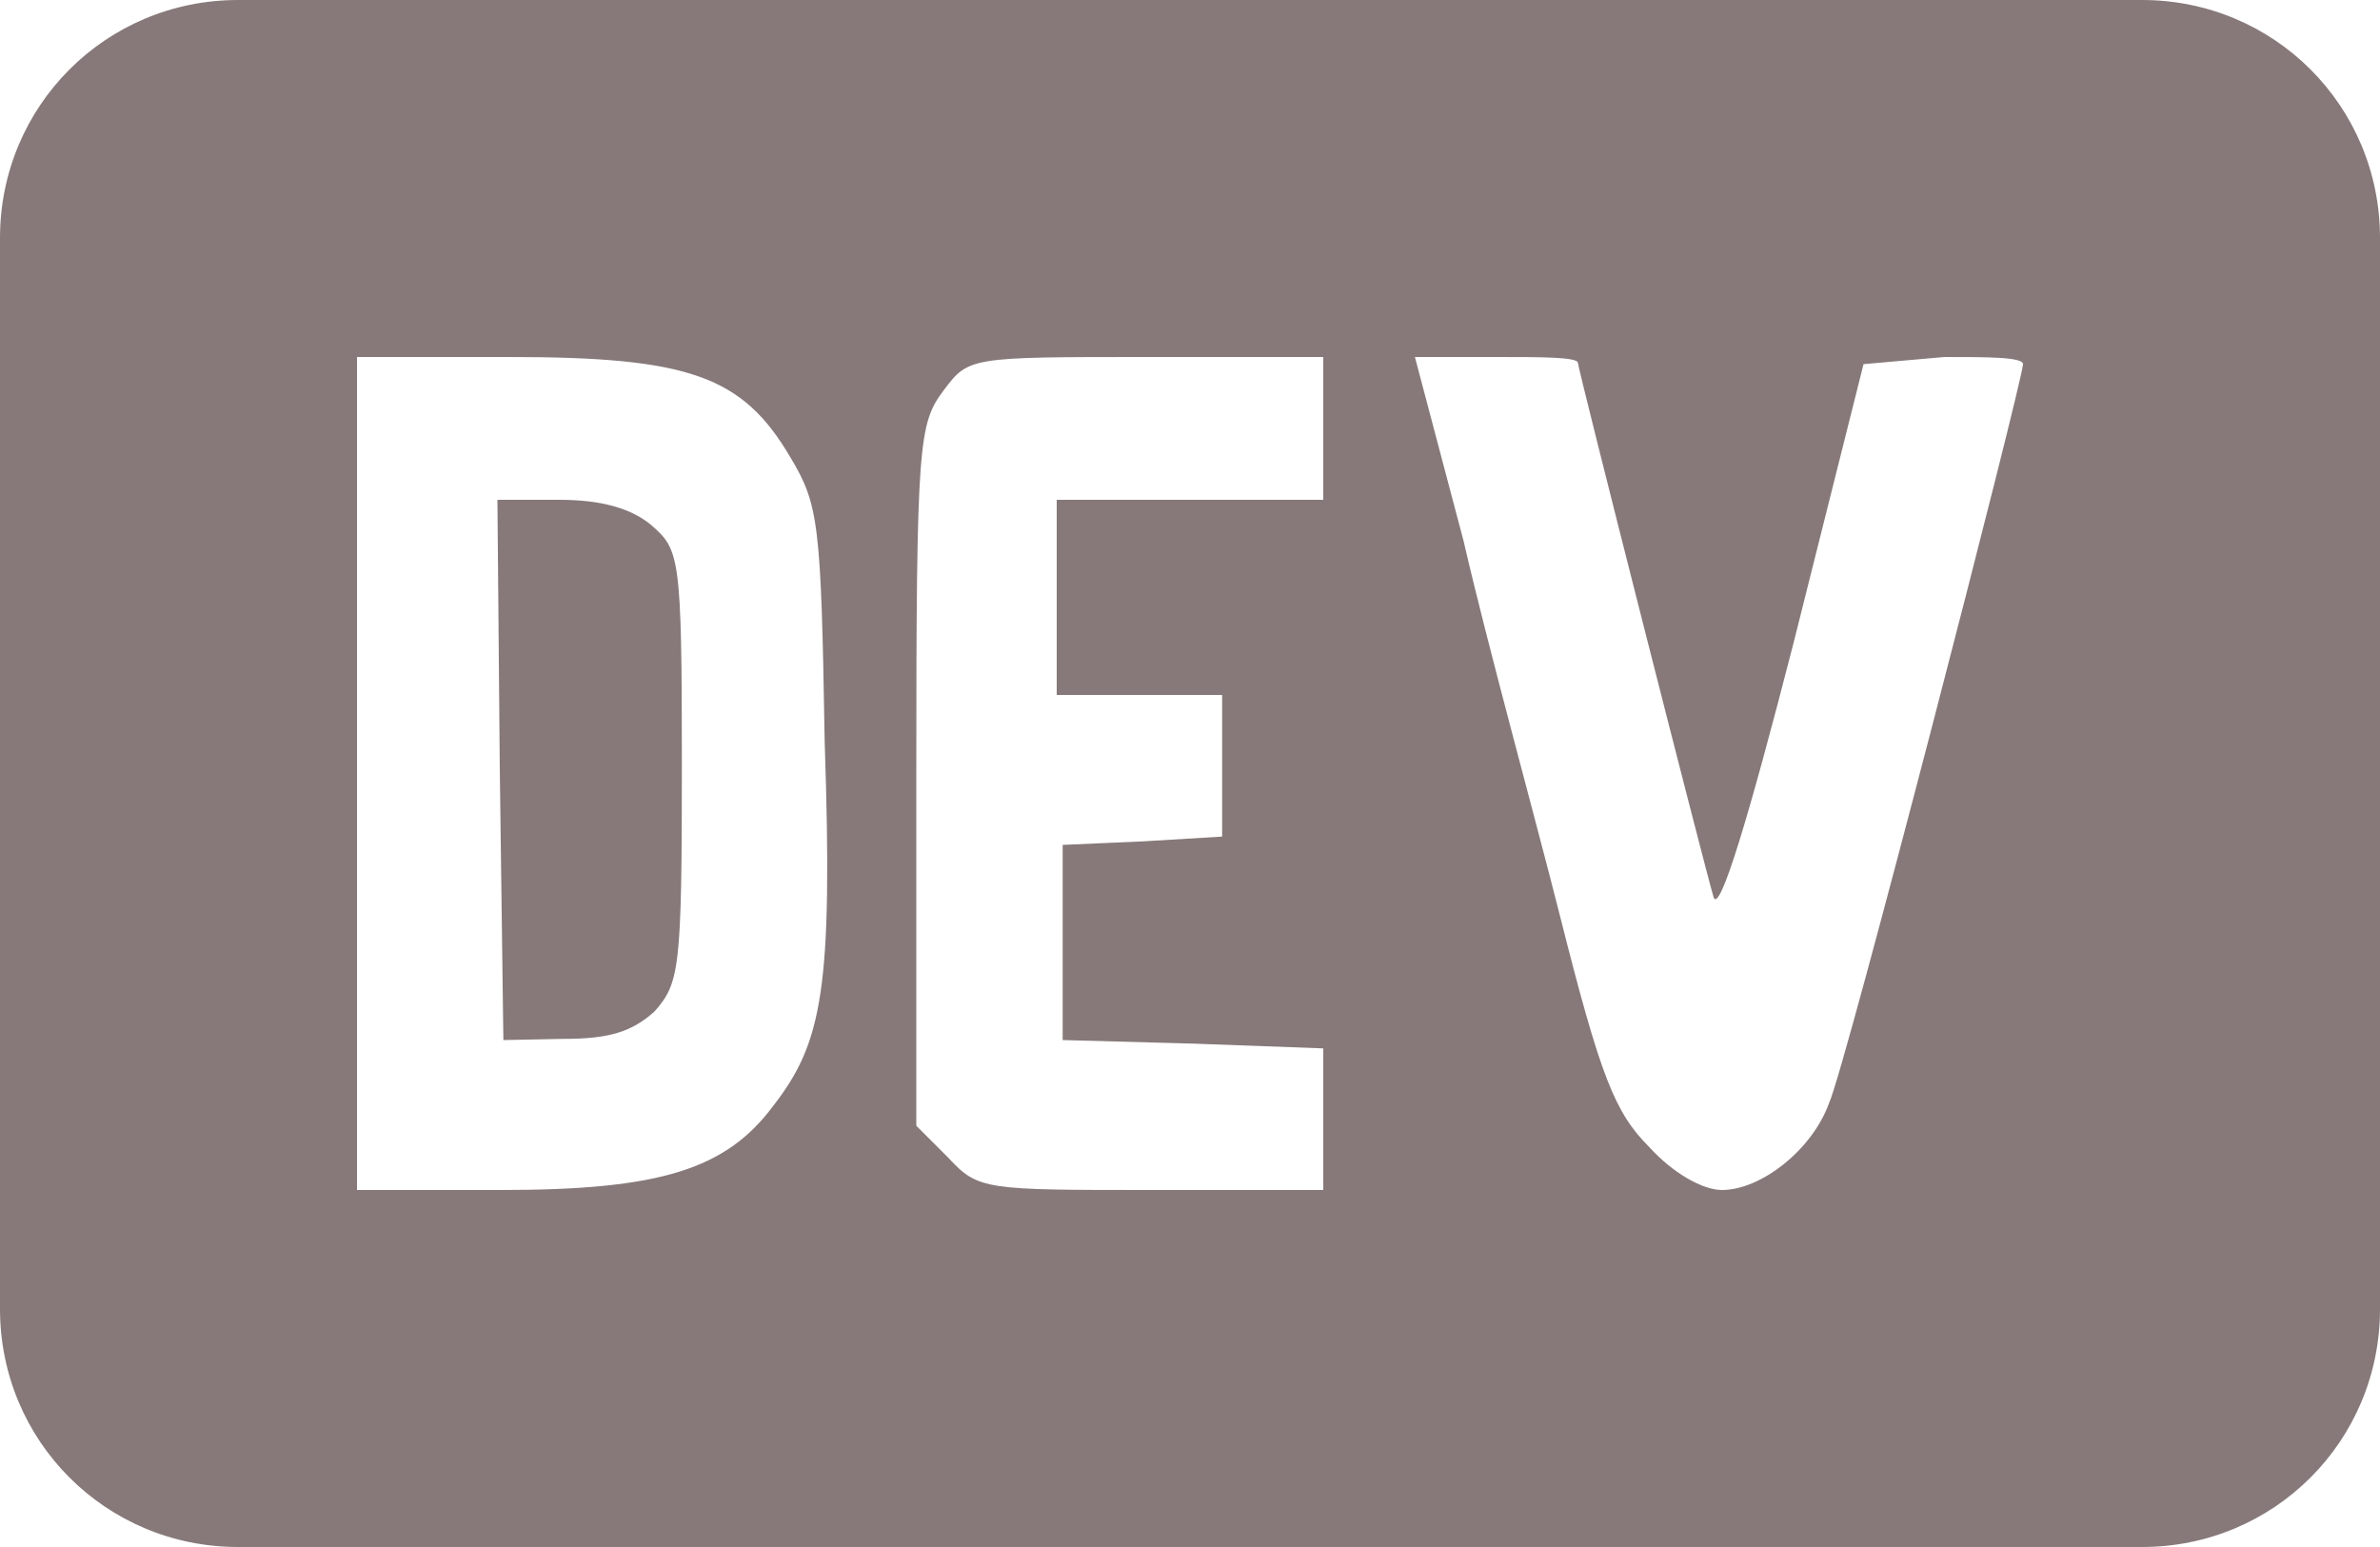 <svg width="20" height="13" viewBox="0 0 20 13" fill="none" xmlns="http://www.w3.org/2000/svg">
<path d="M5.73 6.43C5.73 8.15 5.71 8.26 5.5 8.5C5.31 8.67 5.12 8.73 4.74 8.73L4.23 8.74L4.2 6.47L4.18 4.2H4.7C5.05 4.2 5.3 4.27 5.47 4.41C5.71 4.62 5.73 4.66 5.73 6.43ZM20 2V11C20 12.11 19.11 13 18 13H2C0.89 13 0 12.11 0 11V2C0 0.89 0.89 0 2 0H18C19.11 0 20 0.89 20 2ZM6.93 6.23C6.9 4.39 6.88 4.24 6.64 3.84C6.24 3.16 5.79 3 4.28 3H3V10H4.21C5.54 10 6.1 9.83 6.5 9.29C6.91 8.76 7 8.31 6.93 6.23ZM11.12 3H9.64C8.15 3 8.14 3 7.93 3.28C7.72 3.56 7.7 3.71 7.7 6.5V9.46L7.97 9.73C8.22 10 8.28 10 9.68 10H11.12V8.81L10.03 8.77L8.93 8.74V7.1L9.61 7.07L10.27 7.03V5.84H8.88V4.2H11.12V3ZM17 3.06C17 3 16.7 3 16.34 3L15.66 3.06L15.07 5.41C14.69 6.89 14.45 7.68 14.4 7.54C14.32 7.27 13.26 3.1 13.26 3.05C13.26 3 12.95 3 12.58 3H11.89L12.3 4.55C12.5 5.42 12.89 6.83 13.11 7.7C13.45 9.05 13.57 9.35 13.86 9.64C14.06 9.86 14.31 10 14.47 10C14.8 10 15.23 9.66 15.37 9.27C15.5 9 17 3.19 17 3.06Z" fill="#877979"/>
</svg>
